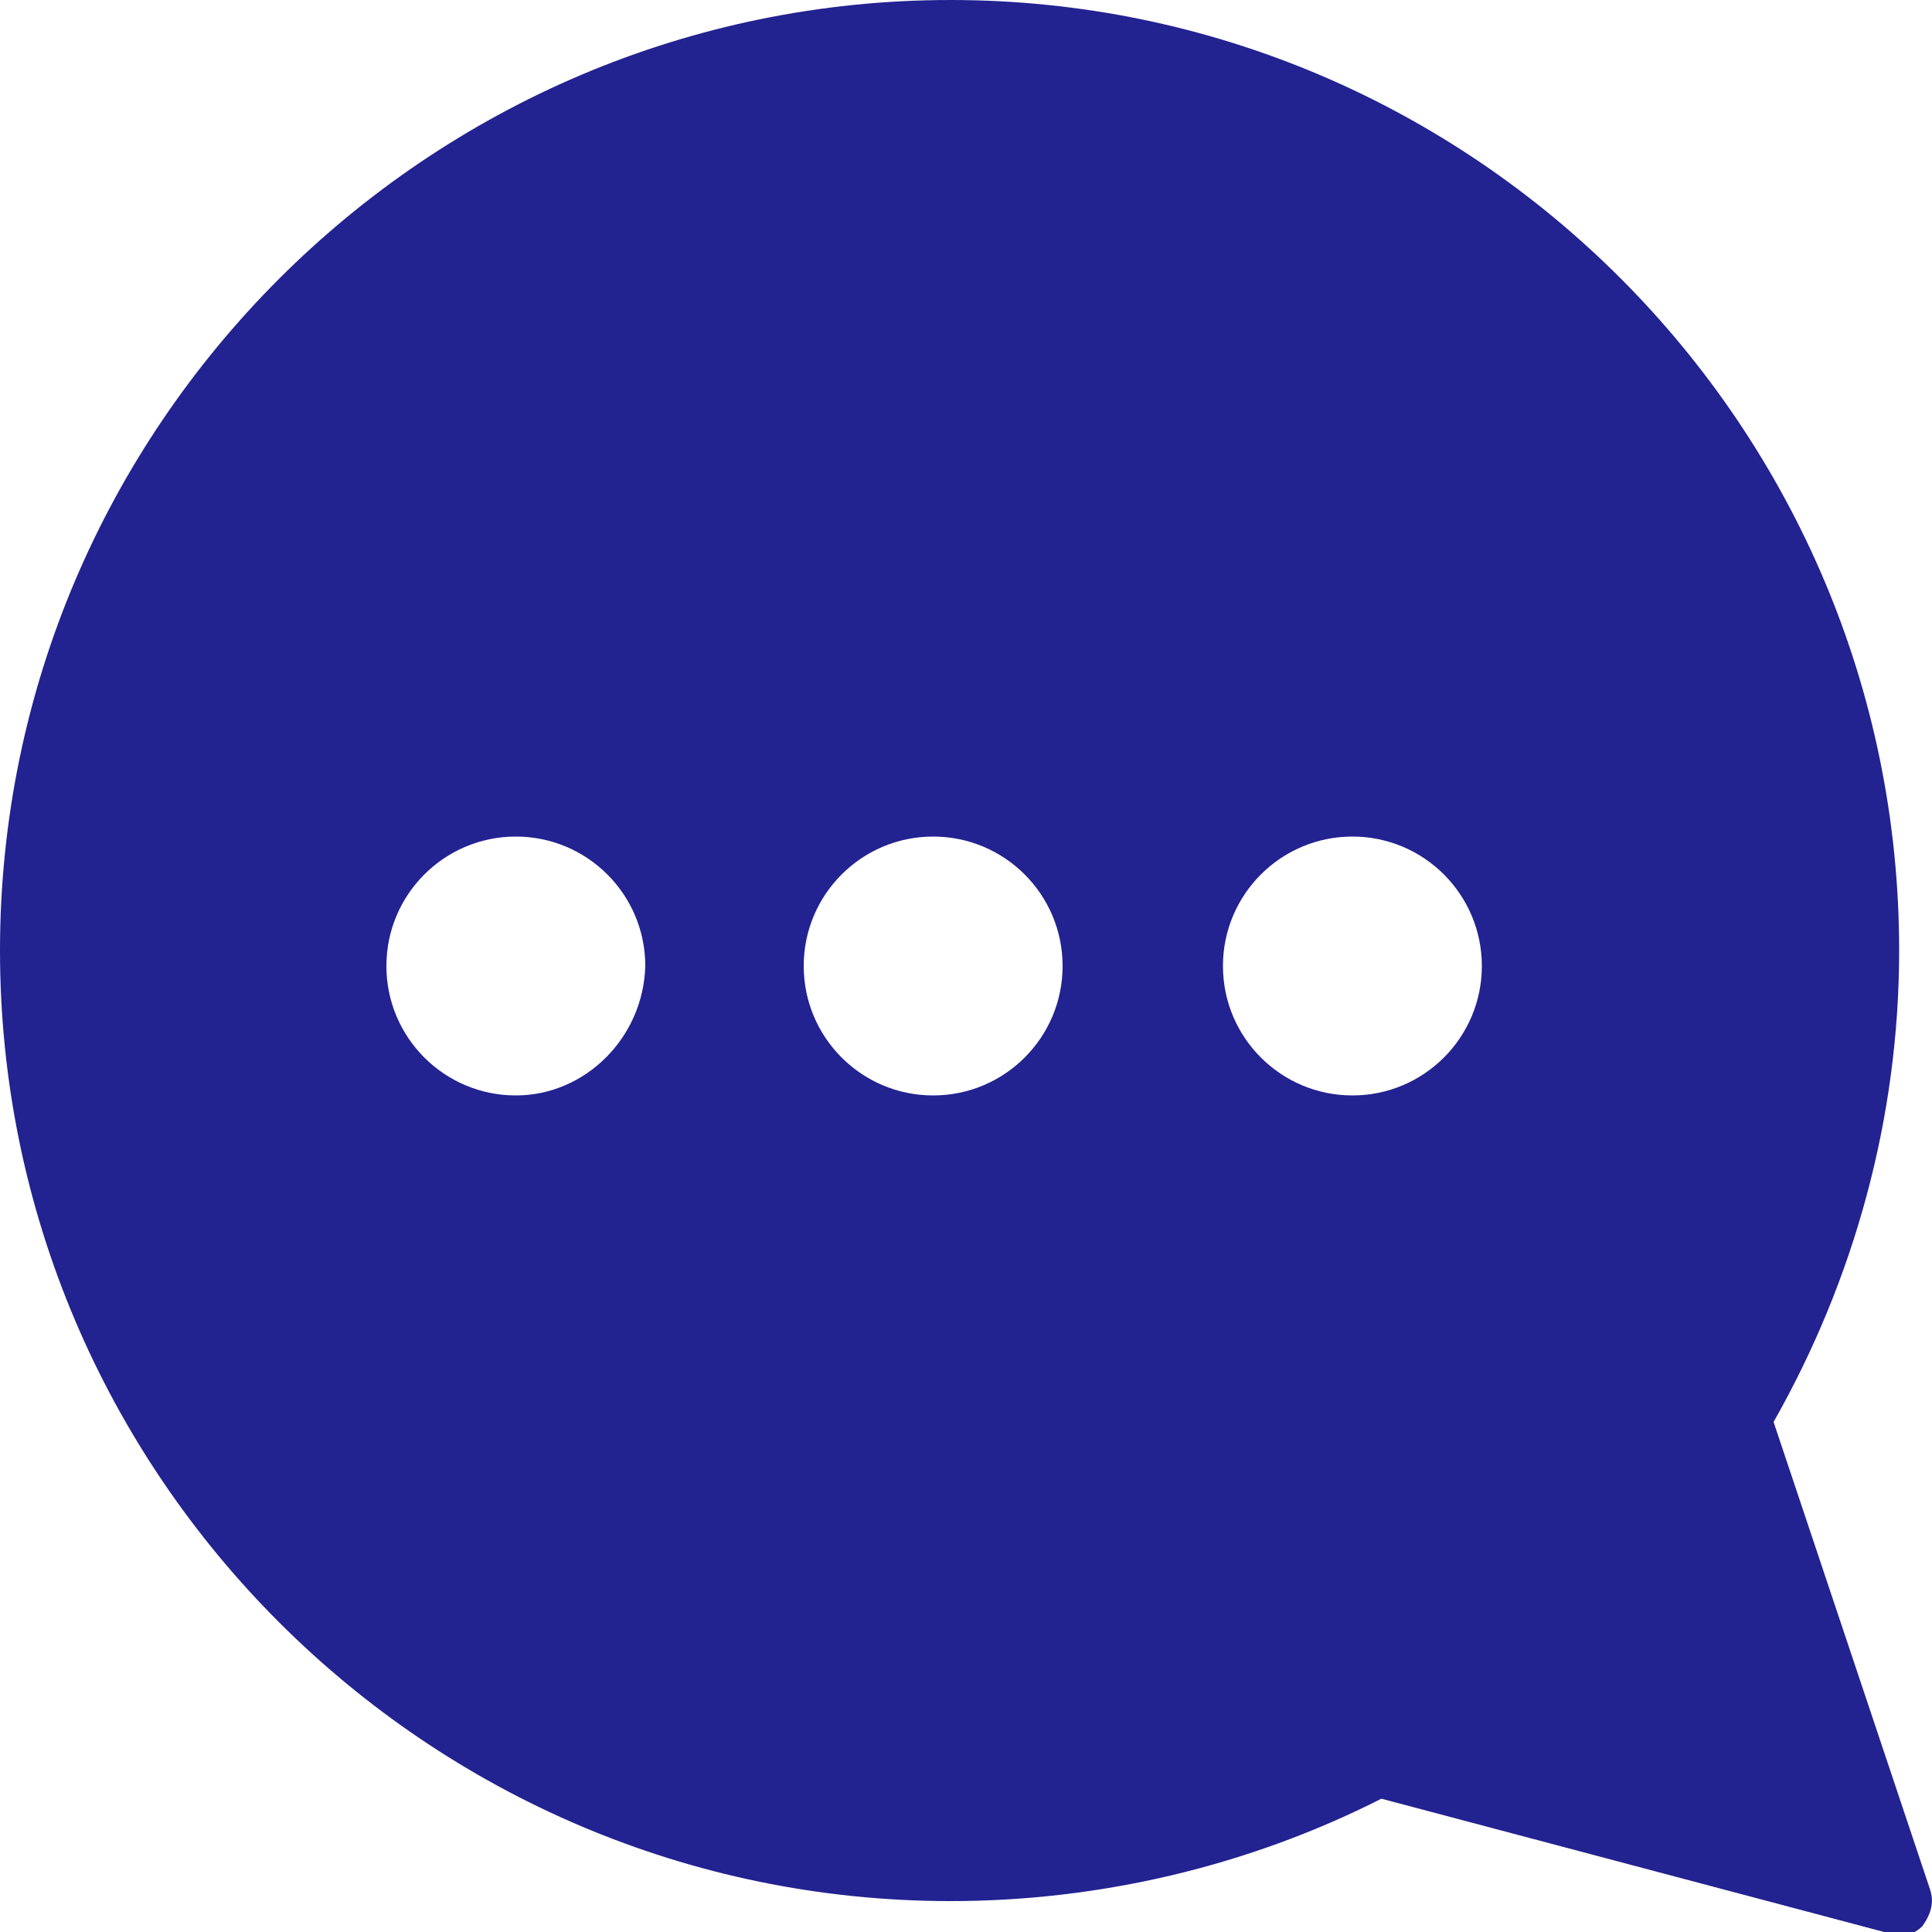 <?xml version="1.0" encoding="utf-8"?>
<!-- Generator: Adobe Illustrator 24.2.3, SVG Export Plug-In . SVG Version: 6.00 Build 0)  -->
<svg version="1.1" id="Twitter" xmlns="http://www.w3.org/2000/svg" xmlns:xlink="http://www.w3.org/1999/xlink" x="0px" y="0px"
	 viewBox="0 0 100 100" style="enable-background:new 0 0 100 100;" xml:space="preserve">
<style type="text/css">
	.st0{fill:#222291;}
</style>
<path class="st0" d="M99.9,97.8l-8.1-24.2c4.2-7.4,6.5-15.8,6.5-24.4C98.3,22.1,76.3,0,49.2,0S0,22.1,0,49.2s22.1,49.2,49.2,49.2
	c7.7,0,15.4-1.8,22.3-5.3l26.4,7c0.1,0,0.3,0.1,0.4,0.1c0.5,0,0.9-0.2,1.2-0.5C100,99,100.1,98.4,99.9,97.8z M26.7,56.7
	c-3.7,0-6.7-3-6.7-6.7s3-6.7,6.7-6.7s6.7,3,6.7,6.7C33.3,53.7,30.3,56.7,26.7,56.7z M48.3,56.7c-3.7,0-6.7-3-6.7-6.7s3-6.7,6.7-6.7
	s6.7,3,6.7,6.7S52,56.7,48.3,56.7z M70,56.7c-3.7,0-6.7-3-6.7-6.7s3-6.7,6.7-6.7s6.7,3,6.7,6.7S73.7,56.7,70,56.7z"/>
</svg>
